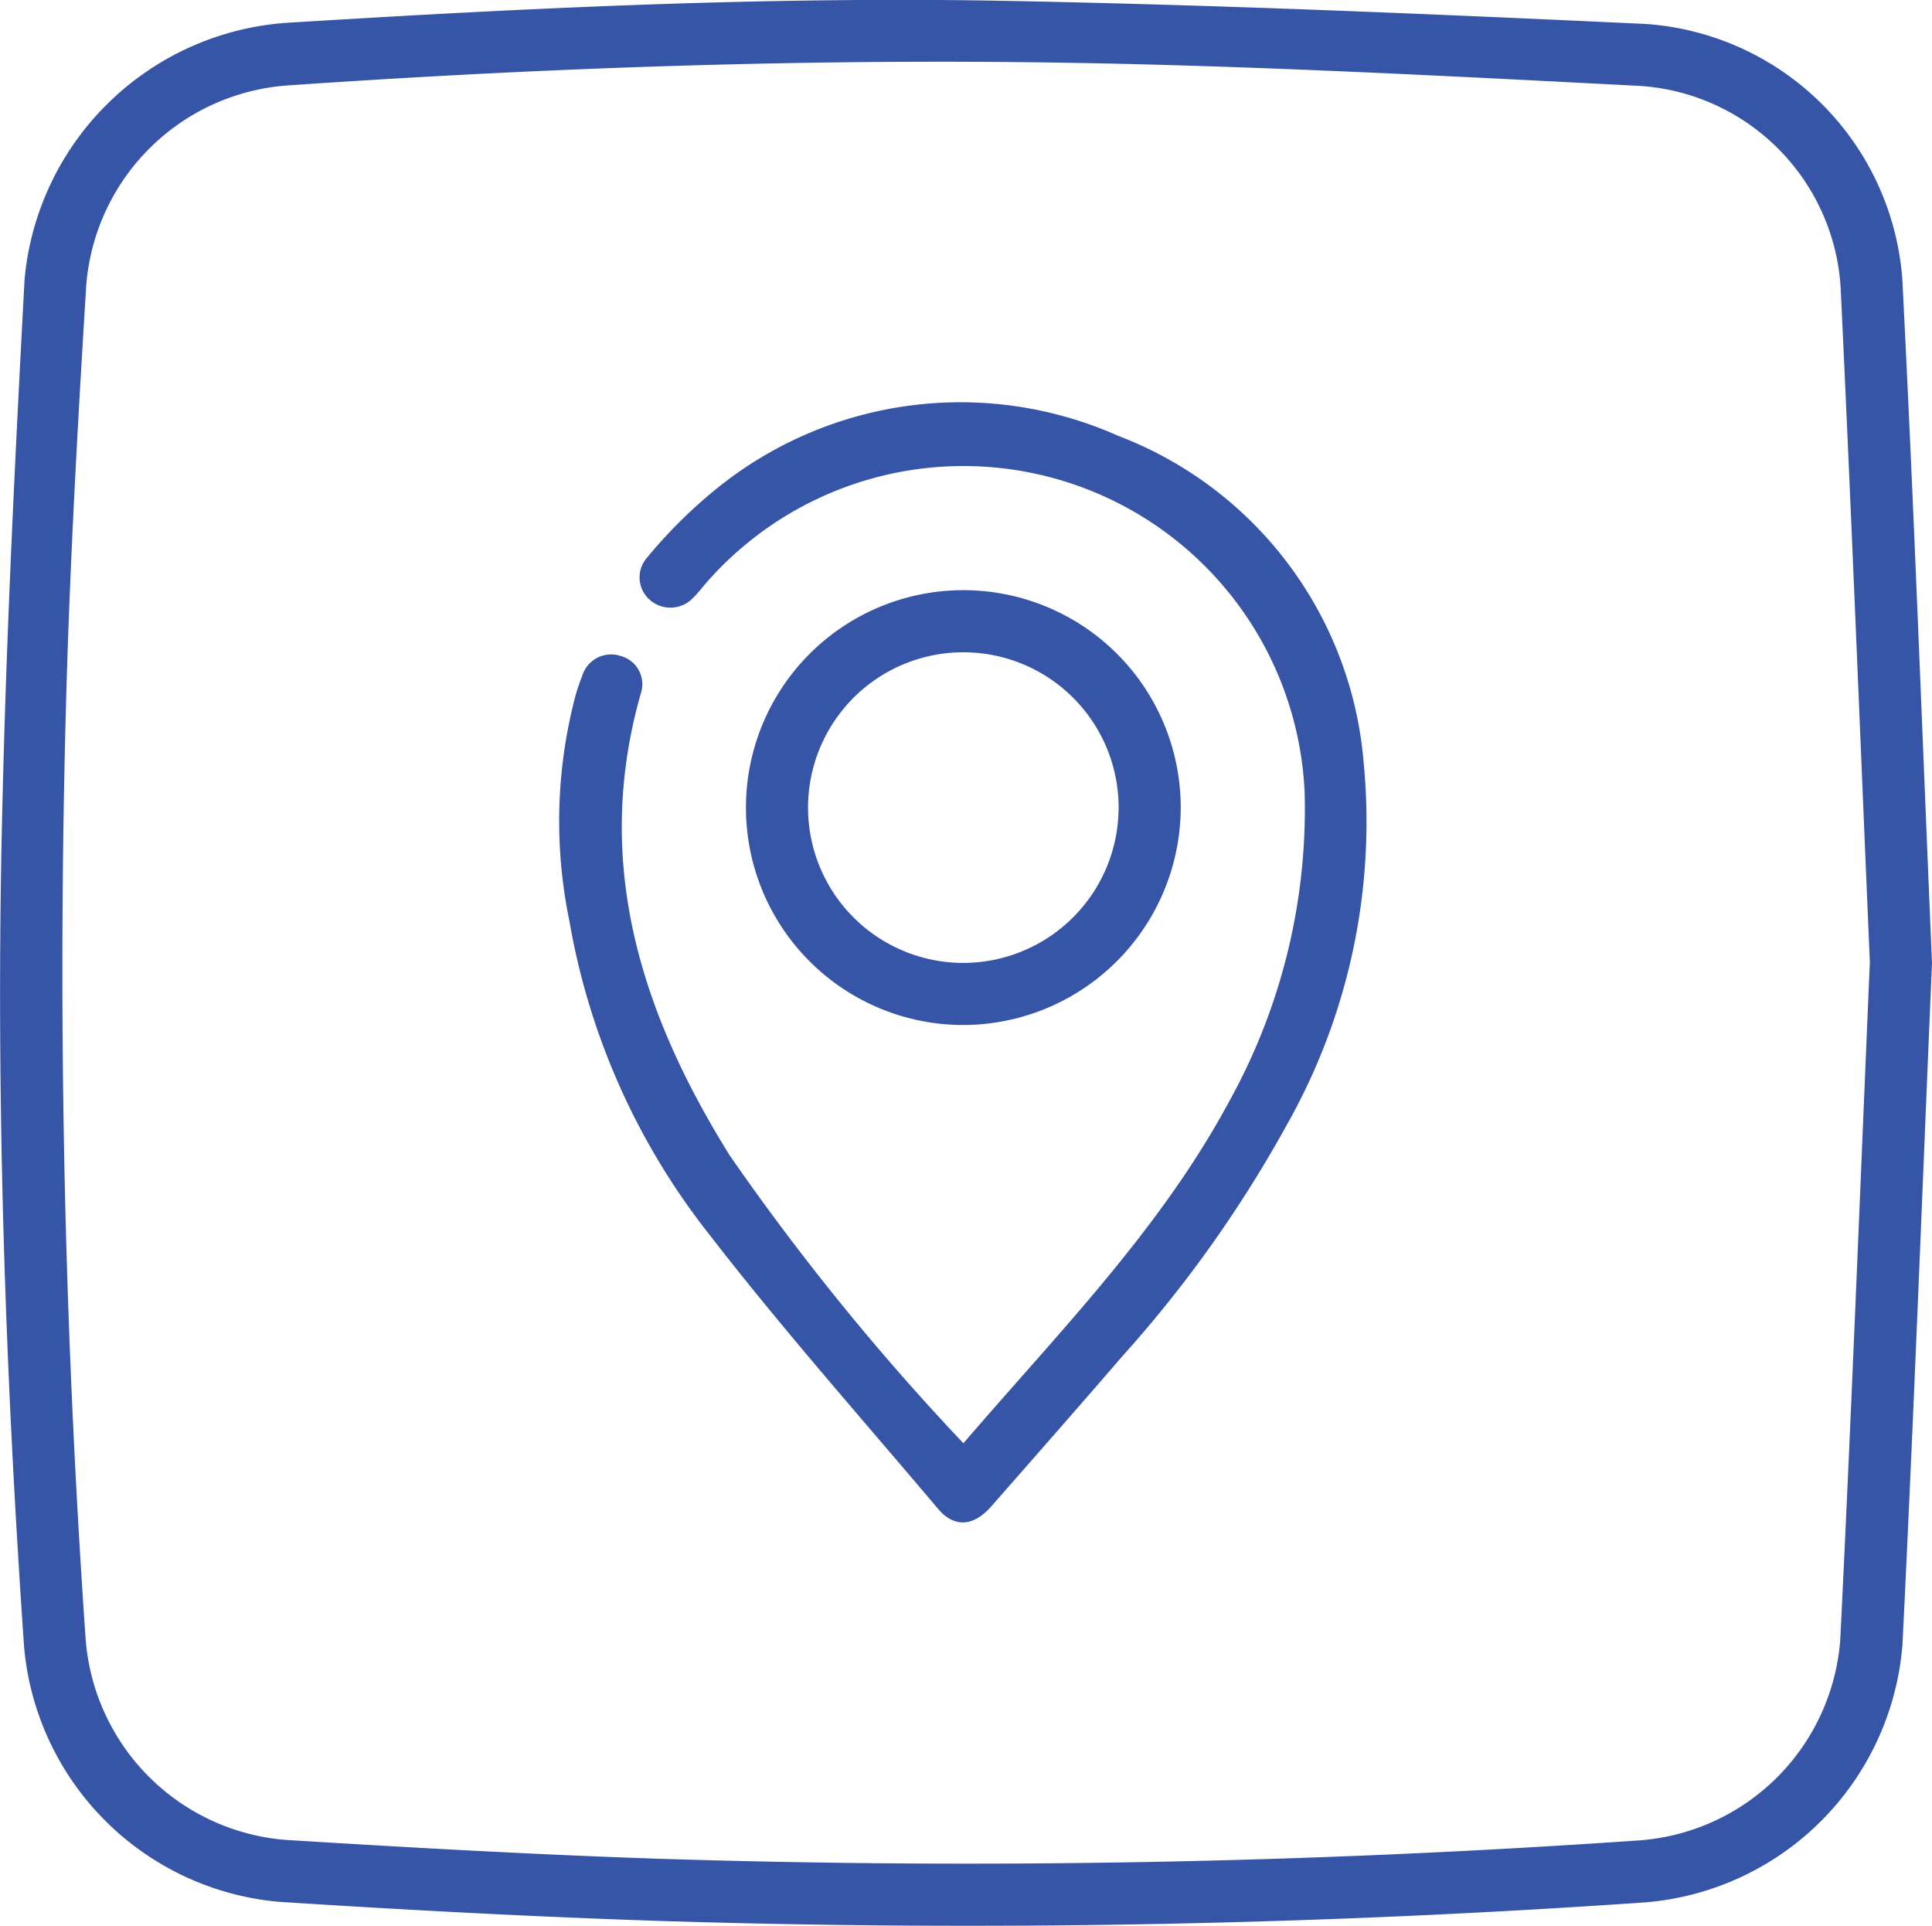 <svg data-name="Group 13" xmlns="http://www.w3.org/2000/svg" width="52.86" height="52.69" viewBox="0 0 52.86 52.69">
    <path data-name="Path 22" d="M1667.074 1075.11c-.267 6.236-.5 12.443-.808 18.645a7.684 7.684 0 0 1-7.071 7.058 268.08 268.08 0 0 1-26.906.506c-3.484-.115-6.967-.3-10.446-.524a7.68 7.68 0 0 1-6.971-6.986c-.522-7.561-.777-15.132-.6-22.708.111-4.9.353-9.8.614-14.692a7.74 7.74 0 0 1 7.224-7.022c6.486-.4 12.976-.716 19.473-.6 5.891.109 11.781.36 17.667.635a7.562 7.562 0 0 1 7.012 6.983c.319 6.241.546 12.483.812 18.705zm-1.7-.013c-.264-6.164-.507-12.319-.8-18.47a5.888 5.888 0 0 0-5.5-5.511c-4.666-.241-9.335-.487-14.006-.6-7.686-.184-15.365.06-23.035.591a5.952 5.952 0 0 0-5.458 5.447c-.212 3.427-.406 6.856-.519 10.287a264.208 264.208 0 0 0 .5 26.749 5.968 5.968 0 0 0 5.454 5.51c3.427.212 6.857.405 10.289.519a265.822 265.822 0 0 0 26.7-.5 5.949 5.949 0 0 0 5.566-5.512c.304-6.165.544-12.337.808-18.507z" transform="translate(-1614.214 -1048.766)" style="fill:#3755a7"/>
    <path data-name="Path 23" d="M1644.651 1091.182c2.617-3.046 5.389-5.851 7.272-9.352a16.491 16.491 0 0 0 2.064-8.452 9.345 9.345 0 0 0-16.372-5.735c-.115.134-.224.276-.349.4a.853.853 0 0 1-1.154.1.817.817 0 0 1-.121-1.184 13.4 13.4 0 0 1 1.794-1.8 10.6 10.6 0 0 1 11.1-1.538 10.484 10.484 0 0 1 6.714 8.908 16.857 16.857 0 0 1-2.112 9.966 34.007 34.007 0 0 1-4.517 6.34c-1.179 1.368-2.371 2.723-3.562 4.08-.478.544-1.007.585-1.447.065-2.1-2.486-4.264-4.926-6.255-7.5a19.077 19.077 0 0 1-3.835-8.586 13.453 13.453 0 0 1 .163-6.151 5.79 5.79 0 0 1 .186-.552.829.829 0 0 1 1.059-.546.8.8 0 0 1 .55 1.01c-1.326 4.633 0 8.759 2.433 12.66a66.679 66.679 0 0 0 6.389 7.867z" transform="translate(-1618.292 -1051.698)" style="fill:#3755a7"/>
    <path data-name="Path 24" d="M1646.018 1081.111a5.948 5.948 0 1 1 5.941-6 5.963 5.963 0 0 1-5.941 6zm4.242-5.912a4.249 4.249 0 1 0-4.244 4.213 4.254 4.254 0 0 0 4.243-4.212z" transform="translate(-1619.654 -1053.069)" style="fill:#3755a7"/>
</svg>
